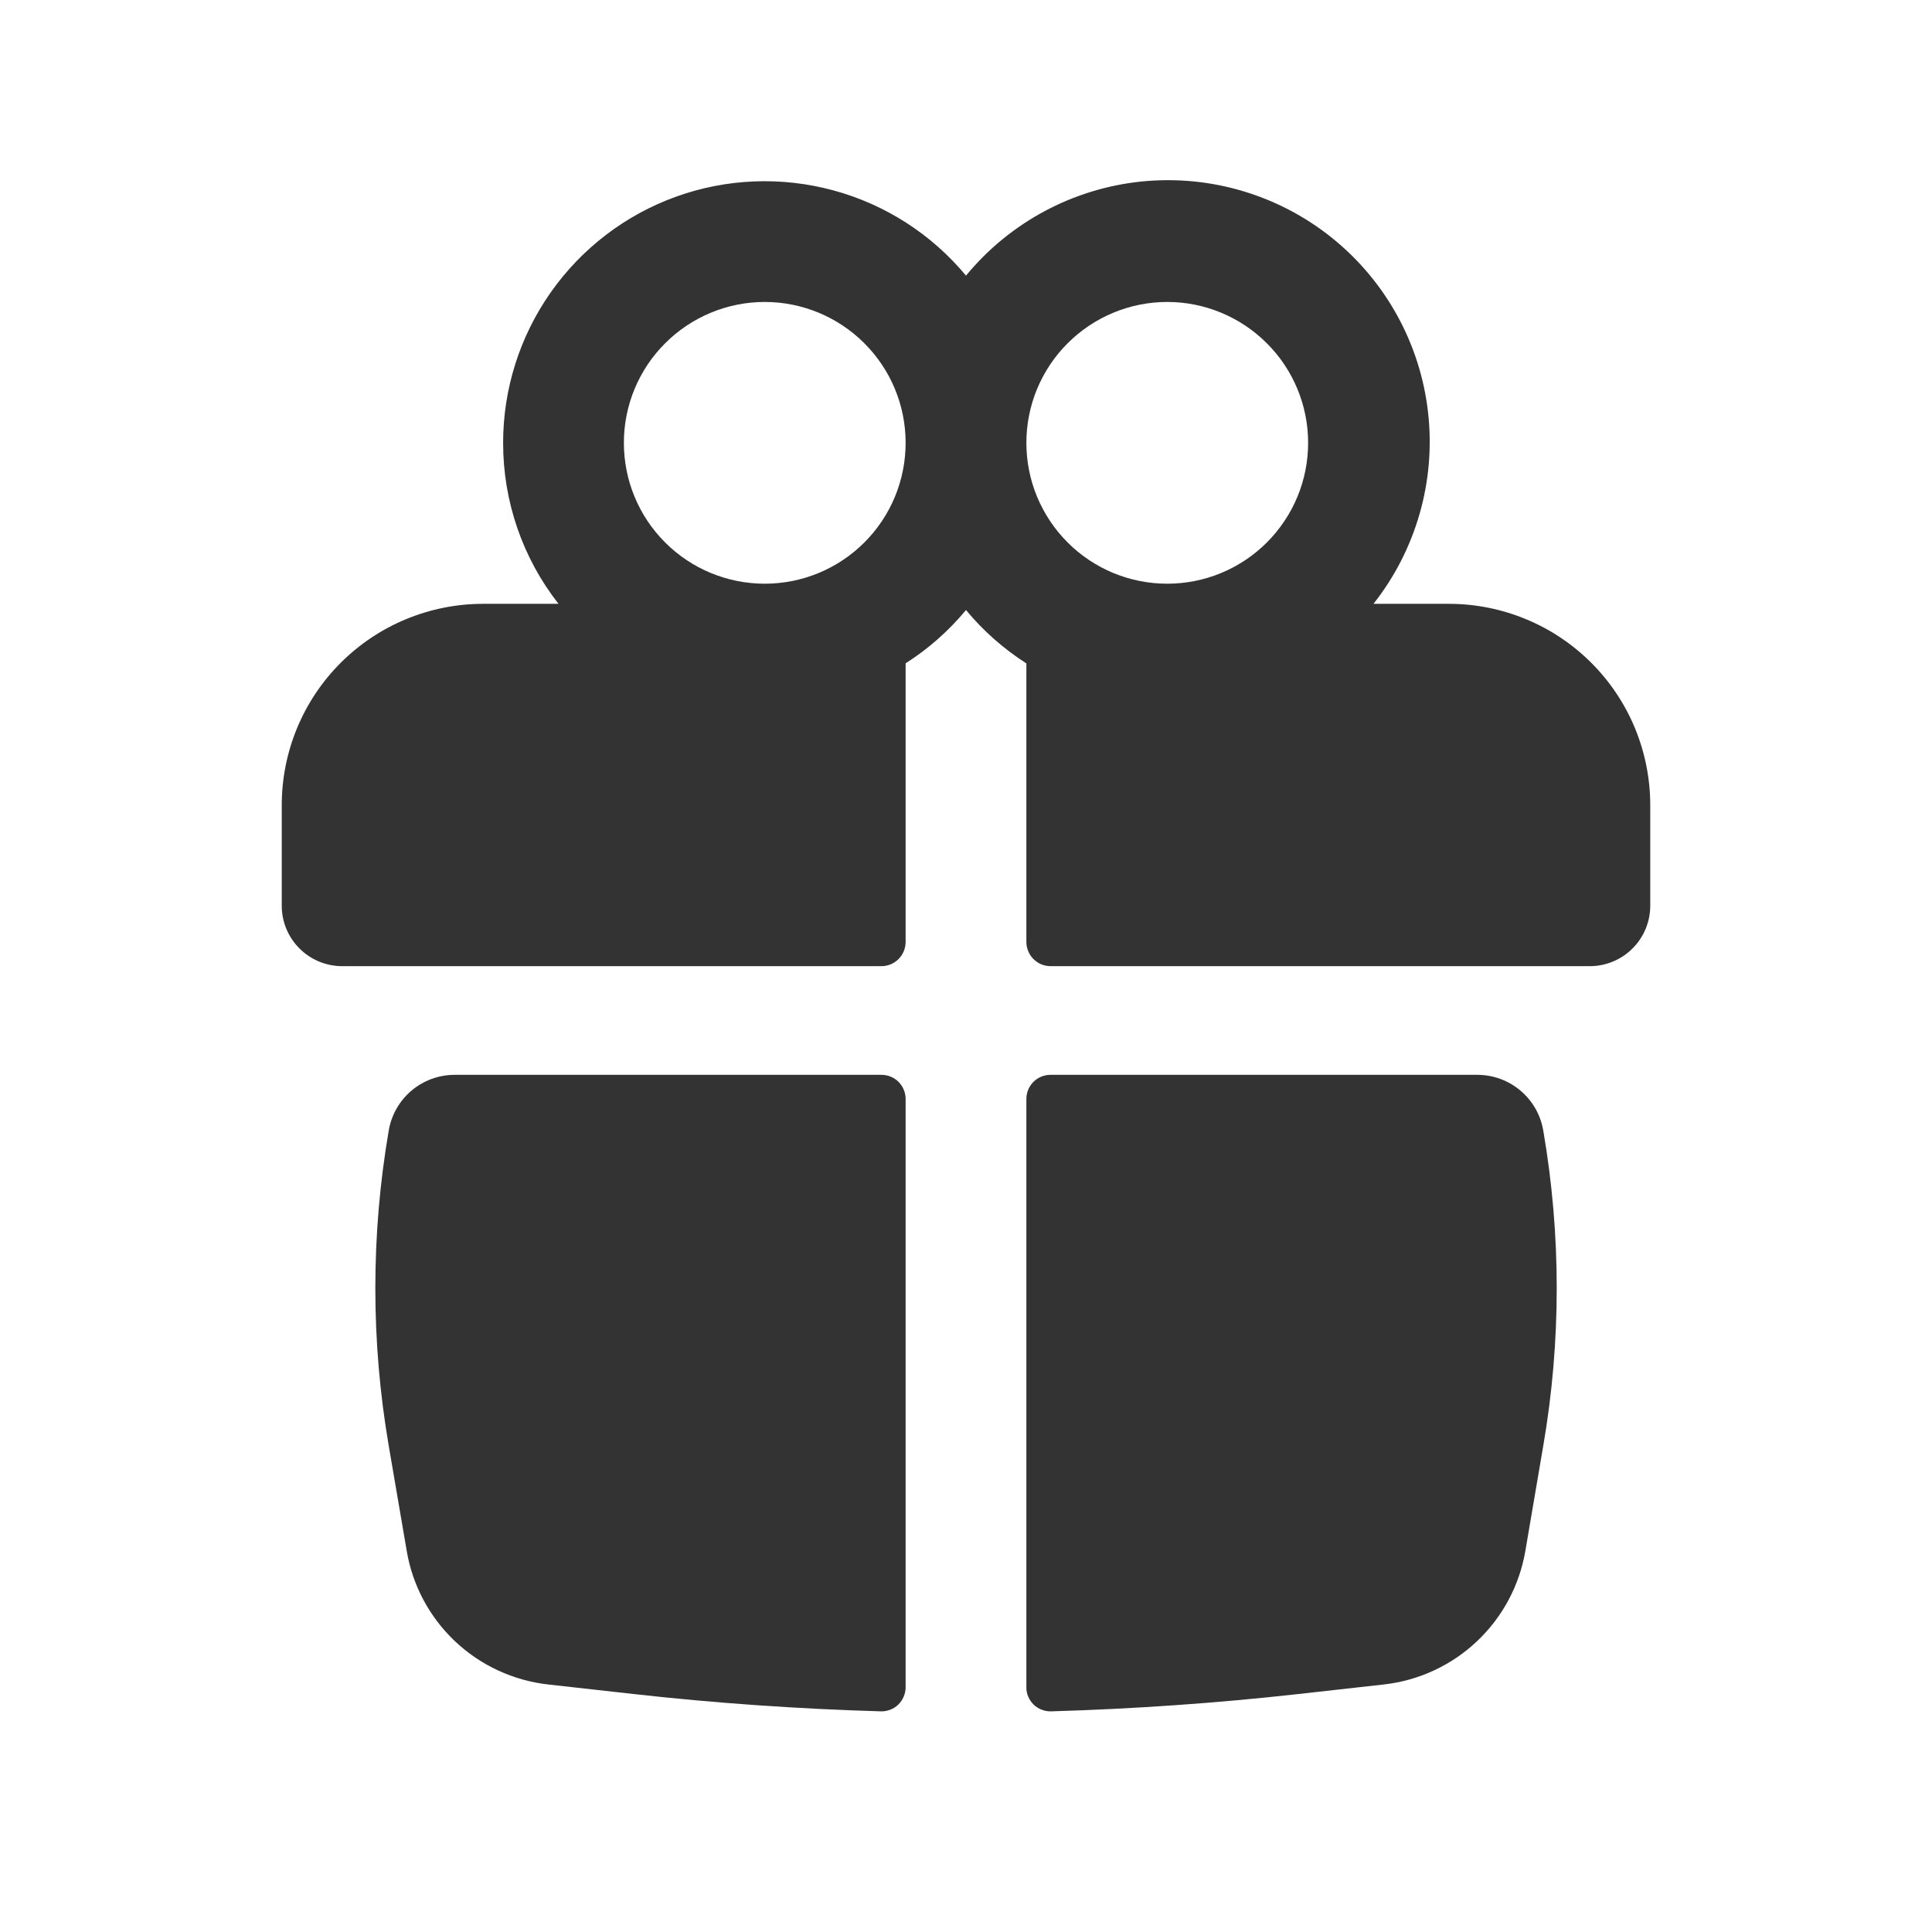 <?xml version="1.0" encoding="UTF-8"?> <svg xmlns="http://www.w3.org/2000/svg" width="24" height="24" viewBox="0 0 24 24" fill="none"><path fill-rule="evenodd" clip-rule="evenodd" d="M6.25 5.501C6.25 4.833 6.456 4.181 6.84 3.634C7.224 3.087 7.767 2.671 8.396 2.444C9.024 2.217 9.708 2.19 10.353 2.365C10.998 2.54 11.573 2.91 12 3.424C12.544 2.763 13.327 2.343 14.178 2.255C15.03 2.168 15.882 2.42 16.549 2.957C17.216 3.494 17.644 4.273 17.74 5.124C17.836 5.975 17.592 6.829 17.062 7.501H18C18.328 7.501 18.653 7.566 18.957 7.692C19.26 7.817 19.536 8.002 19.768 8.234C20 8.466 20.184 8.741 20.31 9.045C20.435 9.348 20.5 9.673 20.5 10.002V11.252C20.5 11.45 20.421 11.641 20.28 11.782C20.14 11.922 19.949 12.002 19.75 12.002H13.05C13.011 12.002 12.972 11.994 12.935 11.979C12.899 11.964 12.866 11.941 12.838 11.914C12.81 11.886 12.788 11.853 12.773 11.816C12.758 11.78 12.75 11.741 12.75 11.701V8.241C12.467 8.06 12.214 7.837 12 7.578C11.786 7.836 11.533 8.06 11.25 8.24V11.701C11.25 11.781 11.218 11.857 11.162 11.914C11.106 11.97 11.03 12.002 10.95 12.002H4.25C4.051 12.002 3.86 11.922 3.72 11.782C3.579 11.641 3.5 11.45 3.5 11.252V10.002C3.5 9.673 3.565 9.348 3.69 9.045C3.816 8.741 4 8.466 4.232 8.234C4.464 8.002 4.74 7.817 5.043 7.692C5.347 7.566 5.672 7.501 6 7.501H6.938C6.491 6.931 6.249 6.226 6.25 5.501ZM11.25 5.501C11.25 5.037 11.066 4.592 10.737 4.264C10.409 3.936 9.964 3.751 9.5 3.751C9.036 3.751 8.591 3.936 8.263 4.264C7.934 4.592 7.75 5.037 7.75 5.501C7.75 5.966 7.934 6.411 8.263 6.739C8.591 7.067 9.036 7.251 9.5 7.251C9.964 7.251 10.409 7.067 10.737 6.739C11.066 6.411 11.25 5.966 11.25 5.501ZM12.75 5.501C12.75 5.731 12.795 5.959 12.883 6.171C12.971 6.383 13.1 6.576 13.263 6.739C13.425 6.901 13.618 7.03 13.83 7.118C14.043 7.206 14.27 7.251 14.5 7.251C14.73 7.251 14.957 7.206 15.17 7.118C15.382 7.03 15.575 6.901 15.737 6.739C15.9 6.576 16.029 6.383 16.117 6.171C16.205 5.959 16.25 5.731 16.25 5.501C16.25 5.037 16.066 4.592 15.737 4.264C15.409 3.936 14.964 3.751 14.5 3.751C14.036 3.751 13.591 3.936 13.263 4.264C12.934 4.592 12.75 5.037 12.75 5.501Z" fill="#333333"></path><path d="M11.25 13.652C11.25 13.572 11.218 13.496 11.162 13.439C11.105 13.383 11.029 13.352 10.95 13.352H5.649C5.452 13.352 5.262 13.421 5.112 13.548C4.962 13.675 4.862 13.85 4.829 14.044C4.607 15.339 4.607 16.664 4.829 17.96L5.053 19.269C5.126 19.698 5.337 20.091 5.654 20.39C5.97 20.688 6.375 20.876 6.808 20.925L7.873 21.044C8.893 21.158 9.917 21.229 10.944 21.259C10.984 21.26 11.023 21.253 11.06 21.238C11.098 21.224 11.131 21.202 11.16 21.174C11.188 21.146 11.211 21.113 11.226 21.076C11.242 21.039 11.25 21 11.25 20.96V13.652ZM13.056 21.259C13.016 21.26 12.976 21.253 12.939 21.238C12.902 21.224 12.868 21.202 12.839 21.174C12.811 21.146 12.788 21.113 12.773 21.076C12.757 21.039 12.749 21 12.75 20.96V13.652C12.75 13.572 12.781 13.496 12.838 13.439C12.894 13.383 12.97 13.352 13.05 13.352H18.351C18.757 13.352 19.103 13.644 19.171 14.044C19.394 15.34 19.394 16.664 19.171 17.96L18.948 19.269C18.874 19.698 18.663 20.091 18.346 20.39C18.029 20.689 17.624 20.876 17.192 20.925L16.127 21.044C15.106 21.158 14.082 21.229 13.056 21.259Z" fill="#333333"></path></svg> 